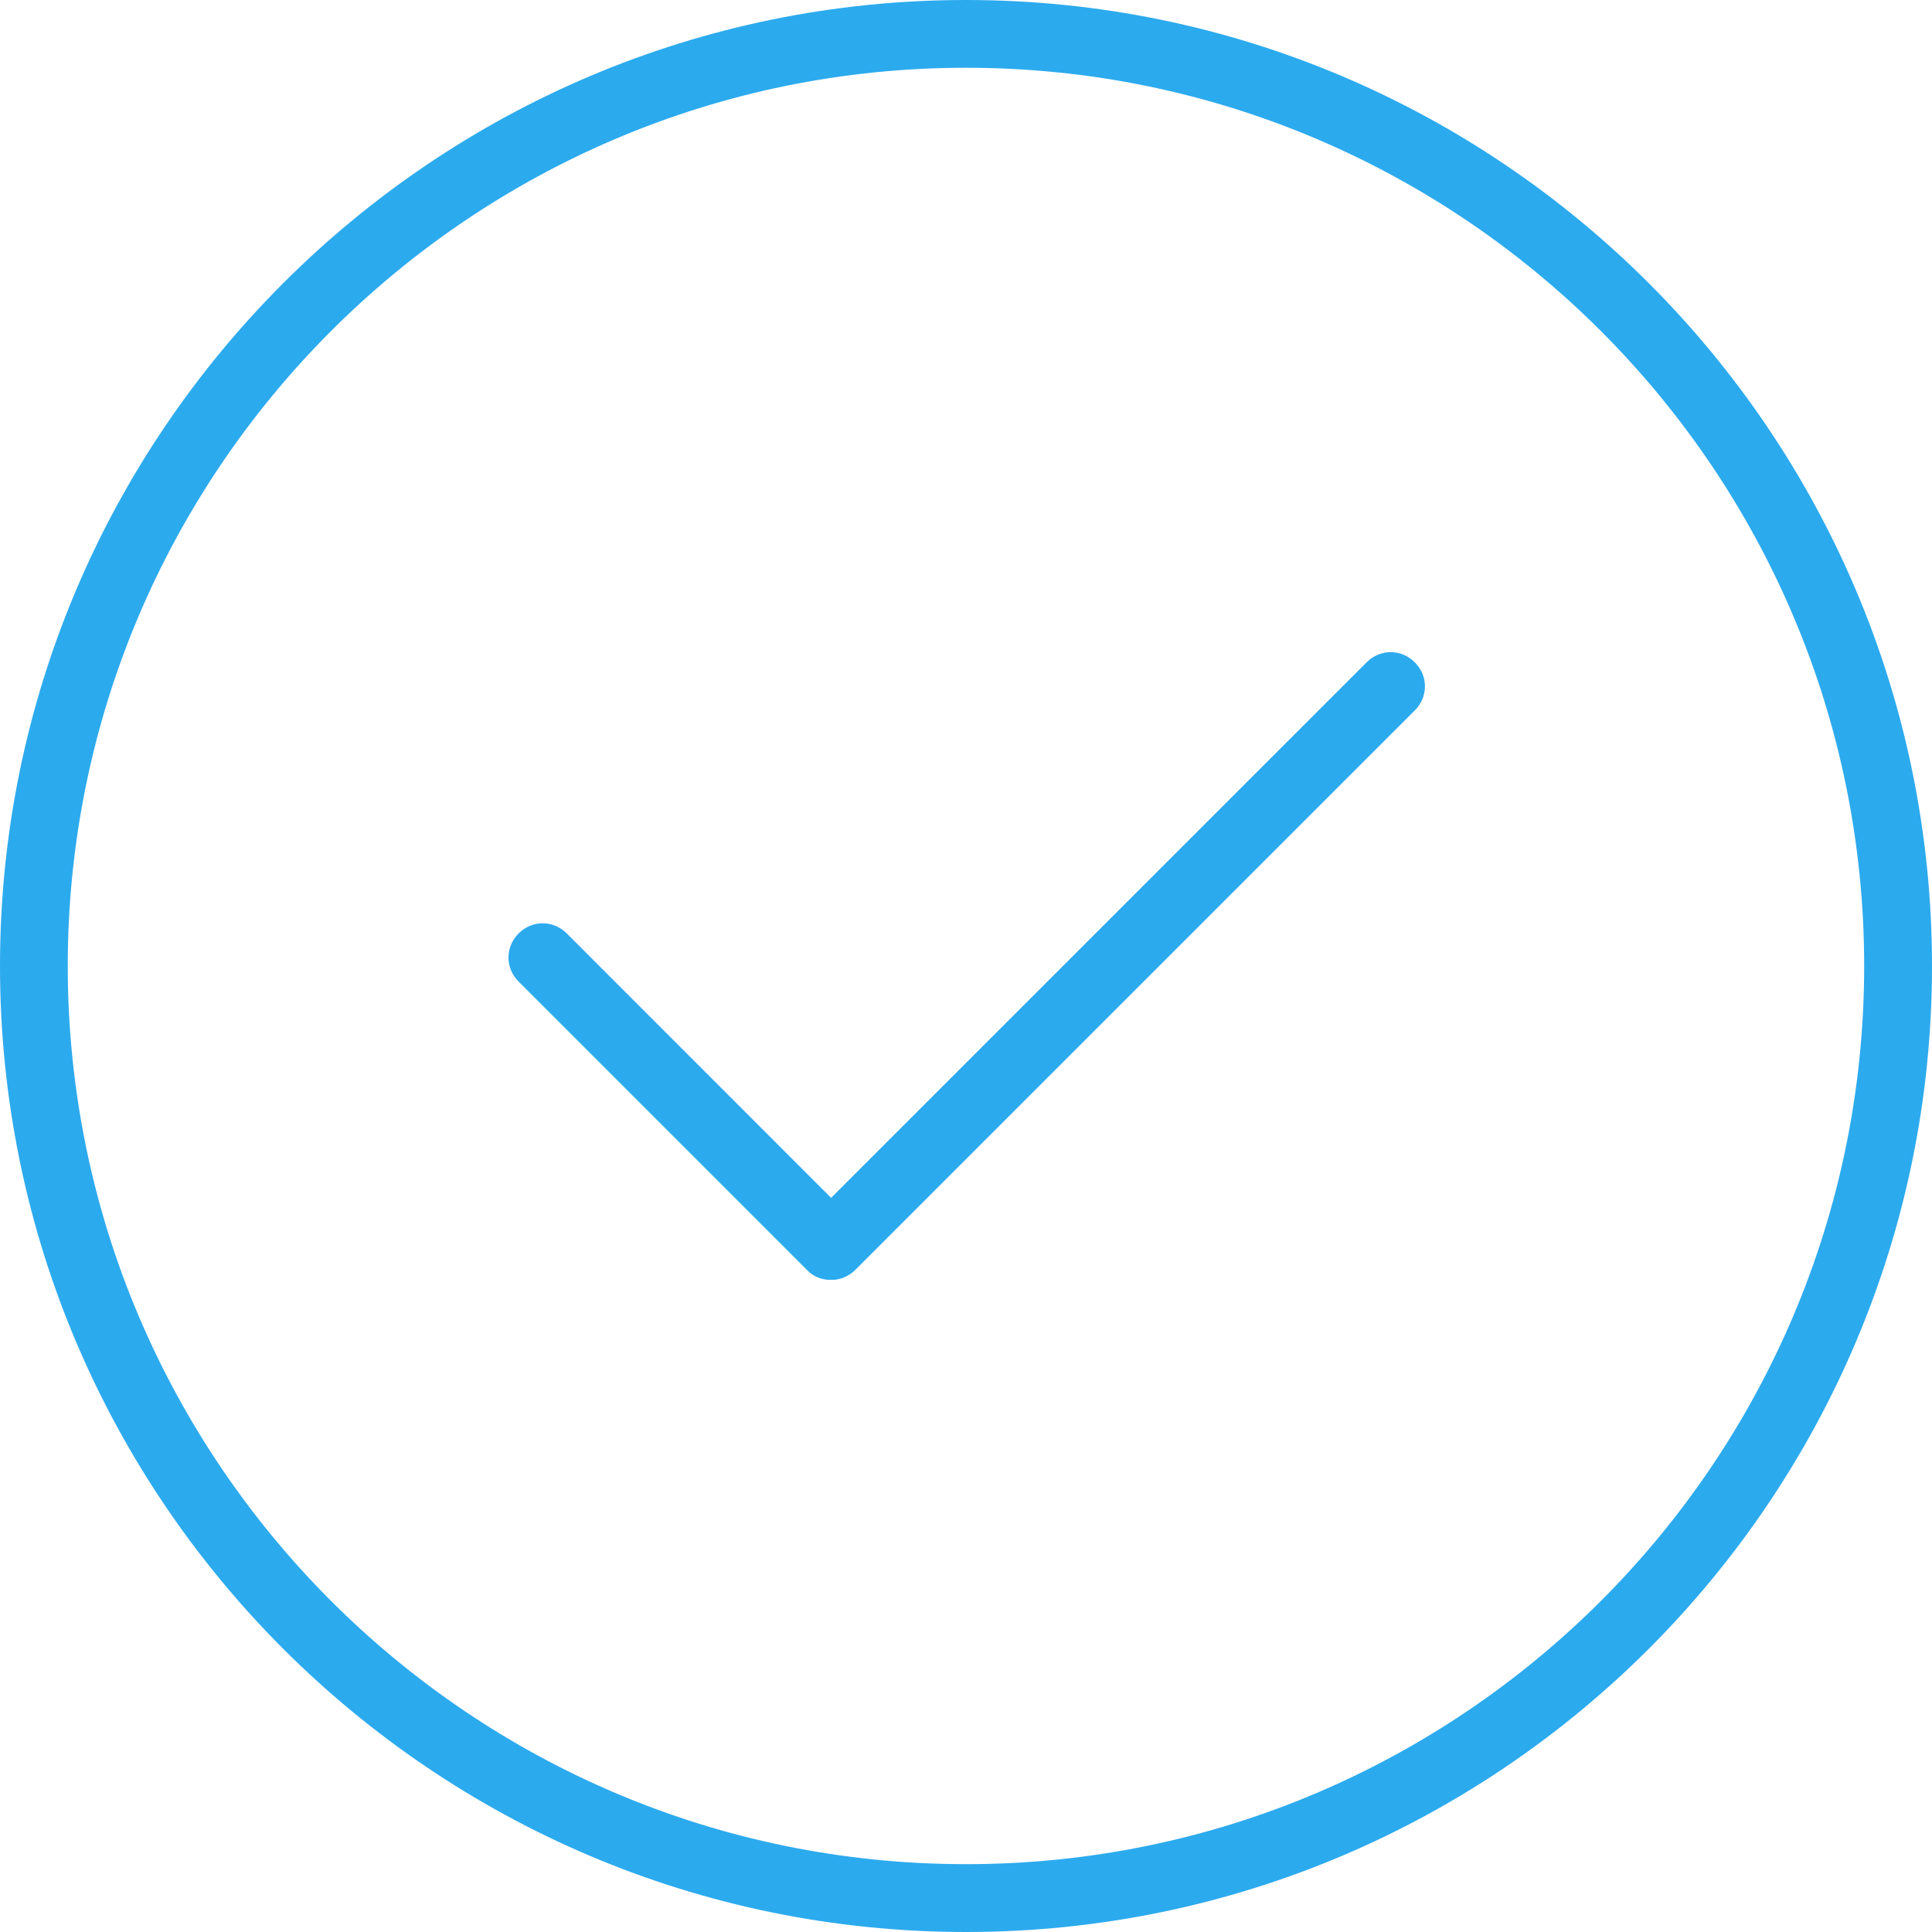<svg width="28" height="28" viewBox="0 0 28 28" fill="none" xmlns="http://www.w3.org/2000/svg">
<g clip-path="url(#clip0_11_235)">
<path d="M14 28C6.278 28 0 21.722 0 14C0 6.278 6.278 0 14 0C21.722 0 28 6.278 28 14C28 21.722 21.722 28 14 28ZM14 0.982C6.818 0.982 0.982 6.818 0.982 14C0.982 21.182 6.818 27.017 14 27.017C21.182 27.017 27.017 21.182 27.017 14C27.017 6.818 21.182 0.982 14 0.982Z" fill="#2CAAEE"/>
<path d="M12.035 18.549C11.908 18.549 11.78 18.5 11.691 18.401L7.516 14.226C7.32 14.029 7.32 13.725 7.516 13.528C7.713 13.332 8.017 13.332 8.214 13.528L12.045 17.36L19.806 9.599C20.003 9.402 20.308 9.402 20.504 9.599C20.701 9.795 20.701 10.1 20.504 10.296L12.399 18.401C12.301 18.5 12.173 18.549 12.055 18.549H12.035Z" fill="#2CAAEE"/>
</g>
<defs>
<clipPath id="clip0_11_235">
<rect width="28" height="28" fill="white"/>
</clipPath>
</defs>
</svg>

